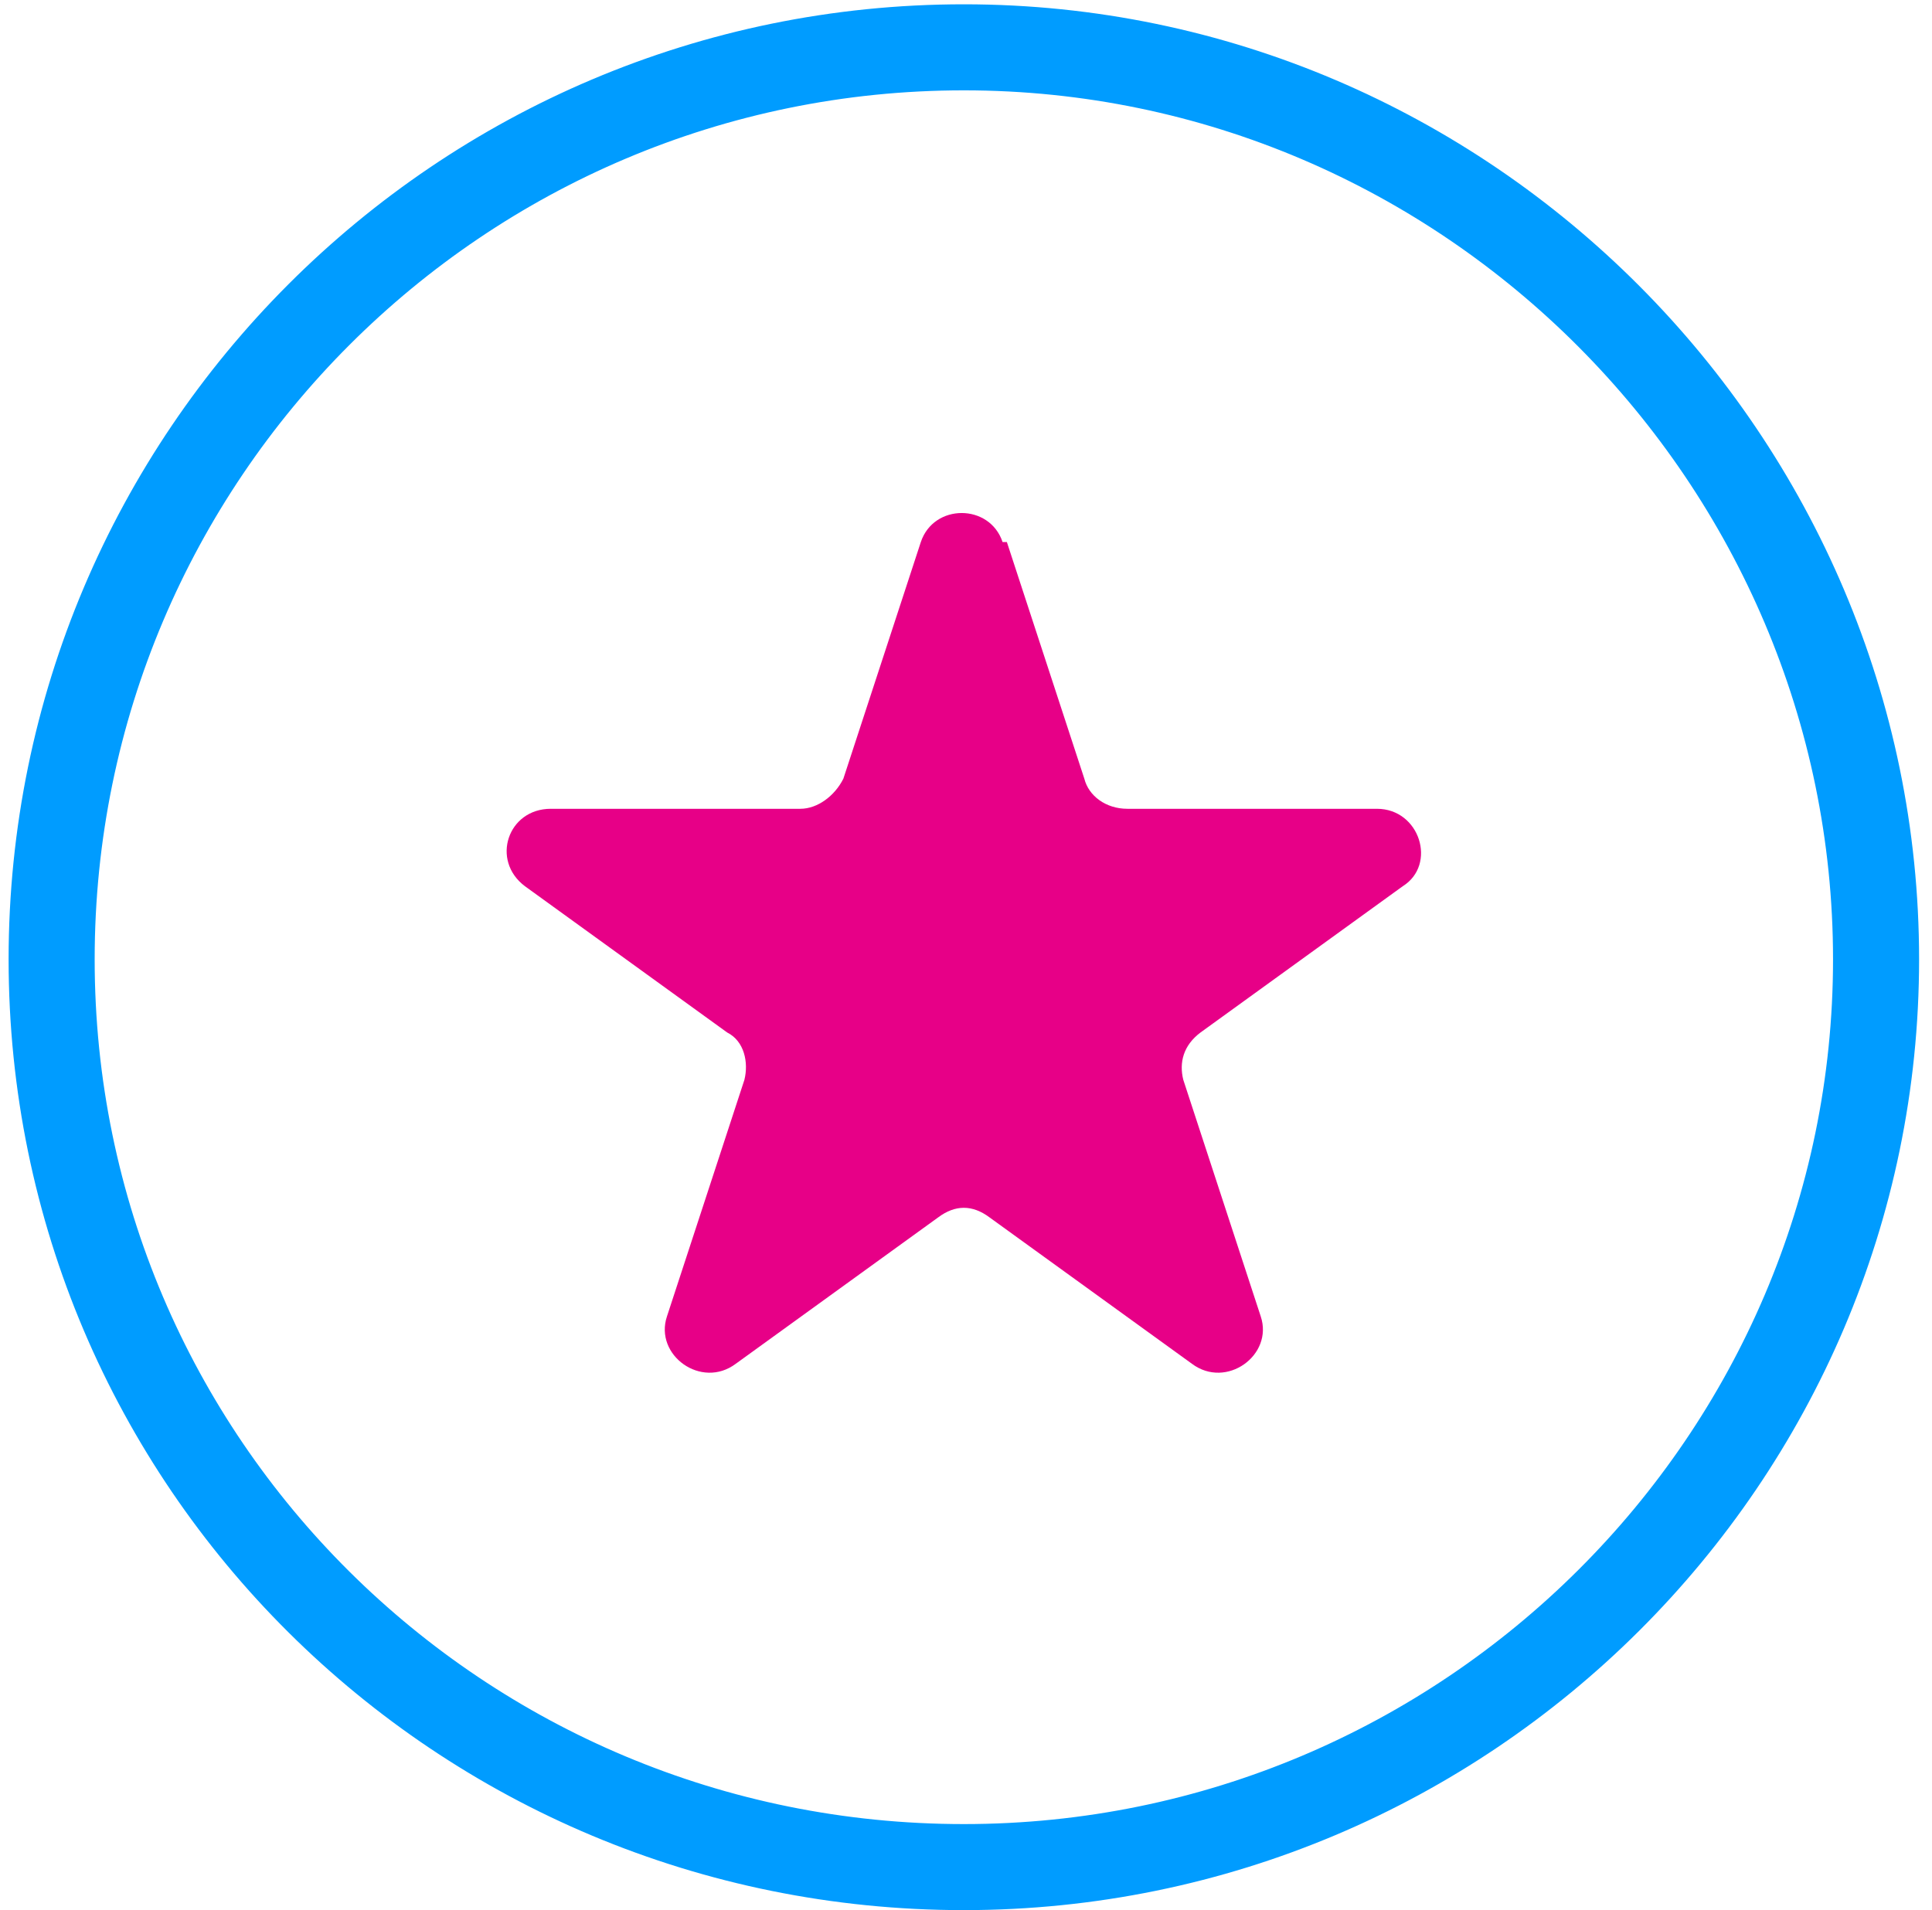 <?xml version="1.0" encoding="UTF-8"?>
<svg id="Layer_1" xmlns="http://www.w3.org/2000/svg" version="1.1" viewBox="0 0 44.9 44.4">
  <!-- Generator: Adobe Illustrator 29.2.1, SVG Export Plug-In . SVG Version: 2.1.0 Build 116)  -->
  <defs>
    <style>
      .st0 {
        fill: #e70087;
      }

      .st1 {
        fill: none;
        stroke: #009cff;
        stroke-miterlimit: 10;
        stroke-width: 2px;
      }
    </style>
  </defs>
  <path class="st1" d="M22.4,43.4c11.7,0,21.2-9.5,21.2-21.1S34.1,1.1,22.4,1.1,1.2,10.6,1.2,22.3s9.5,21.1,21.2,21.1Z"/>
  <path class="st0" d="M23.4,12.6l1.8,5.5c.1.4.5.7,1,.7h5.8c1,0,1.4,1.3.6,1.8l-4.7,3.4c-.4.3-.5.7-.4,1.1l1.8,5.5c.3.9-.8,1.7-1.6,1.1l-4.7-3.4c-.4-.3-.8-.3-1.2,0l-4.7,3.4c-.8.6-1.9-.2-1.6-1.1l1.8-5.5c.1-.4,0-.9-.4-1.1l-4.7-3.4c-.8-.6-.4-1.8.6-1.8h5.8c.4,0,.8-.3,1-.7l1.8-5.5c.3-.9,1.6-.9,1.9,0h0Z"/>
</svg>